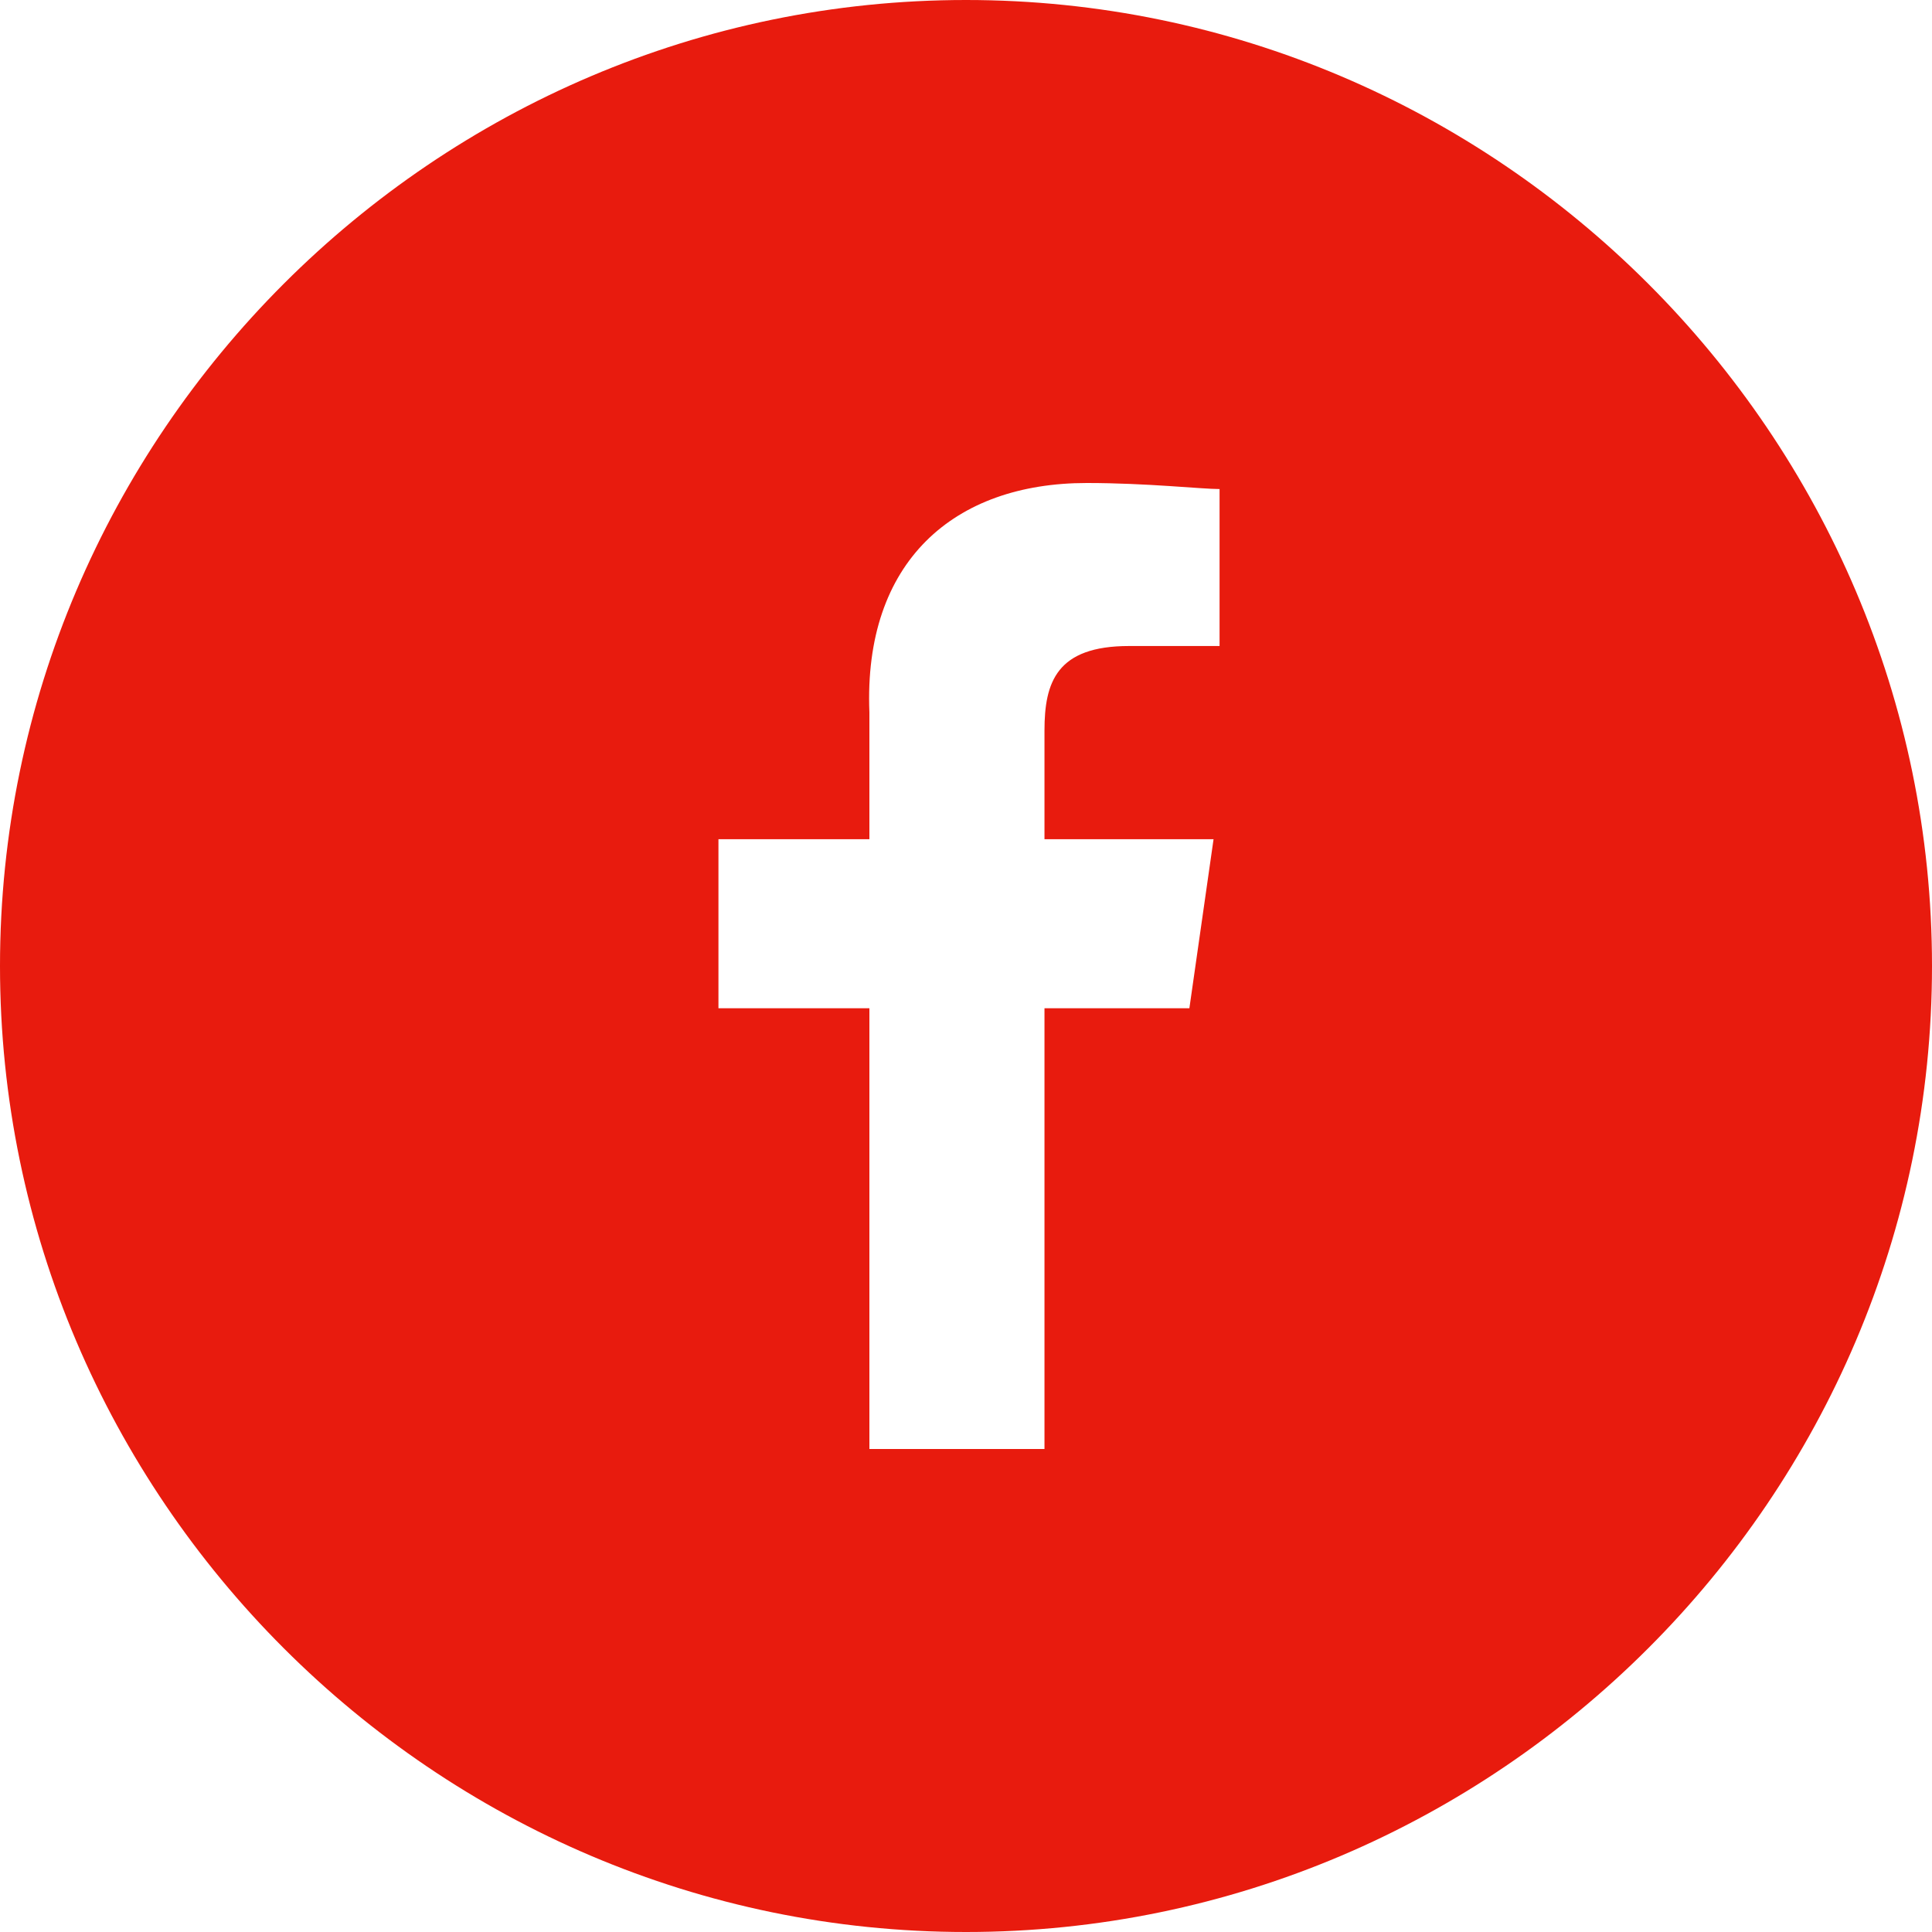 <?xml version="1.0" encoding="UTF-8"?>
<svg width="33px" height="33px" viewBox="0 0 53 53" version="1.1" xmlns="http://www.w3.org/2000/svg" xmlns:xlink="http://www.w3.org/1999/xlink">
    <!-- Generator: Sketch 55.1 (78136) - https://sketchapp.com -->
    <title>Icons/facebook Red</title>
    <desc>Created with Sketch.</desc>
    <g id="Icons/facebook-Red" stroke="none" stroke-width="1" fill="none" fill-rule="evenodd">
        <g id="social-1_round-facebook" fill="#E81B0E" fill-rule="nonzero">
            <path d="M26.5,0 C11.925,0 0,11.925 0,26.5 C0,41.075 11.925,53 26.5,53 C41.075,53 53,41.075 53,26.5 C53,11.925 41.075,0 26.5,0 Z M33.456,17.722 L30.972,17.722 C28.984,17.722 28.653,18.716 28.653,20.041 L28.653,23.022 L33.291,23.022 L32.628,27.659 L28.653,27.659 L28.653,39.75 L23.85,39.75 L23.85,27.659 L19.709,27.659 L19.709,23.022 L23.85,23.022 L23.85,19.544 C23.684,15.403 26.169,13.25 29.812,13.25 C31.469,13.25 32.959,13.416 33.456,13.416 L33.456,17.722 Z" id="Shape"></path>
        </g>
    </g>
</svg>

